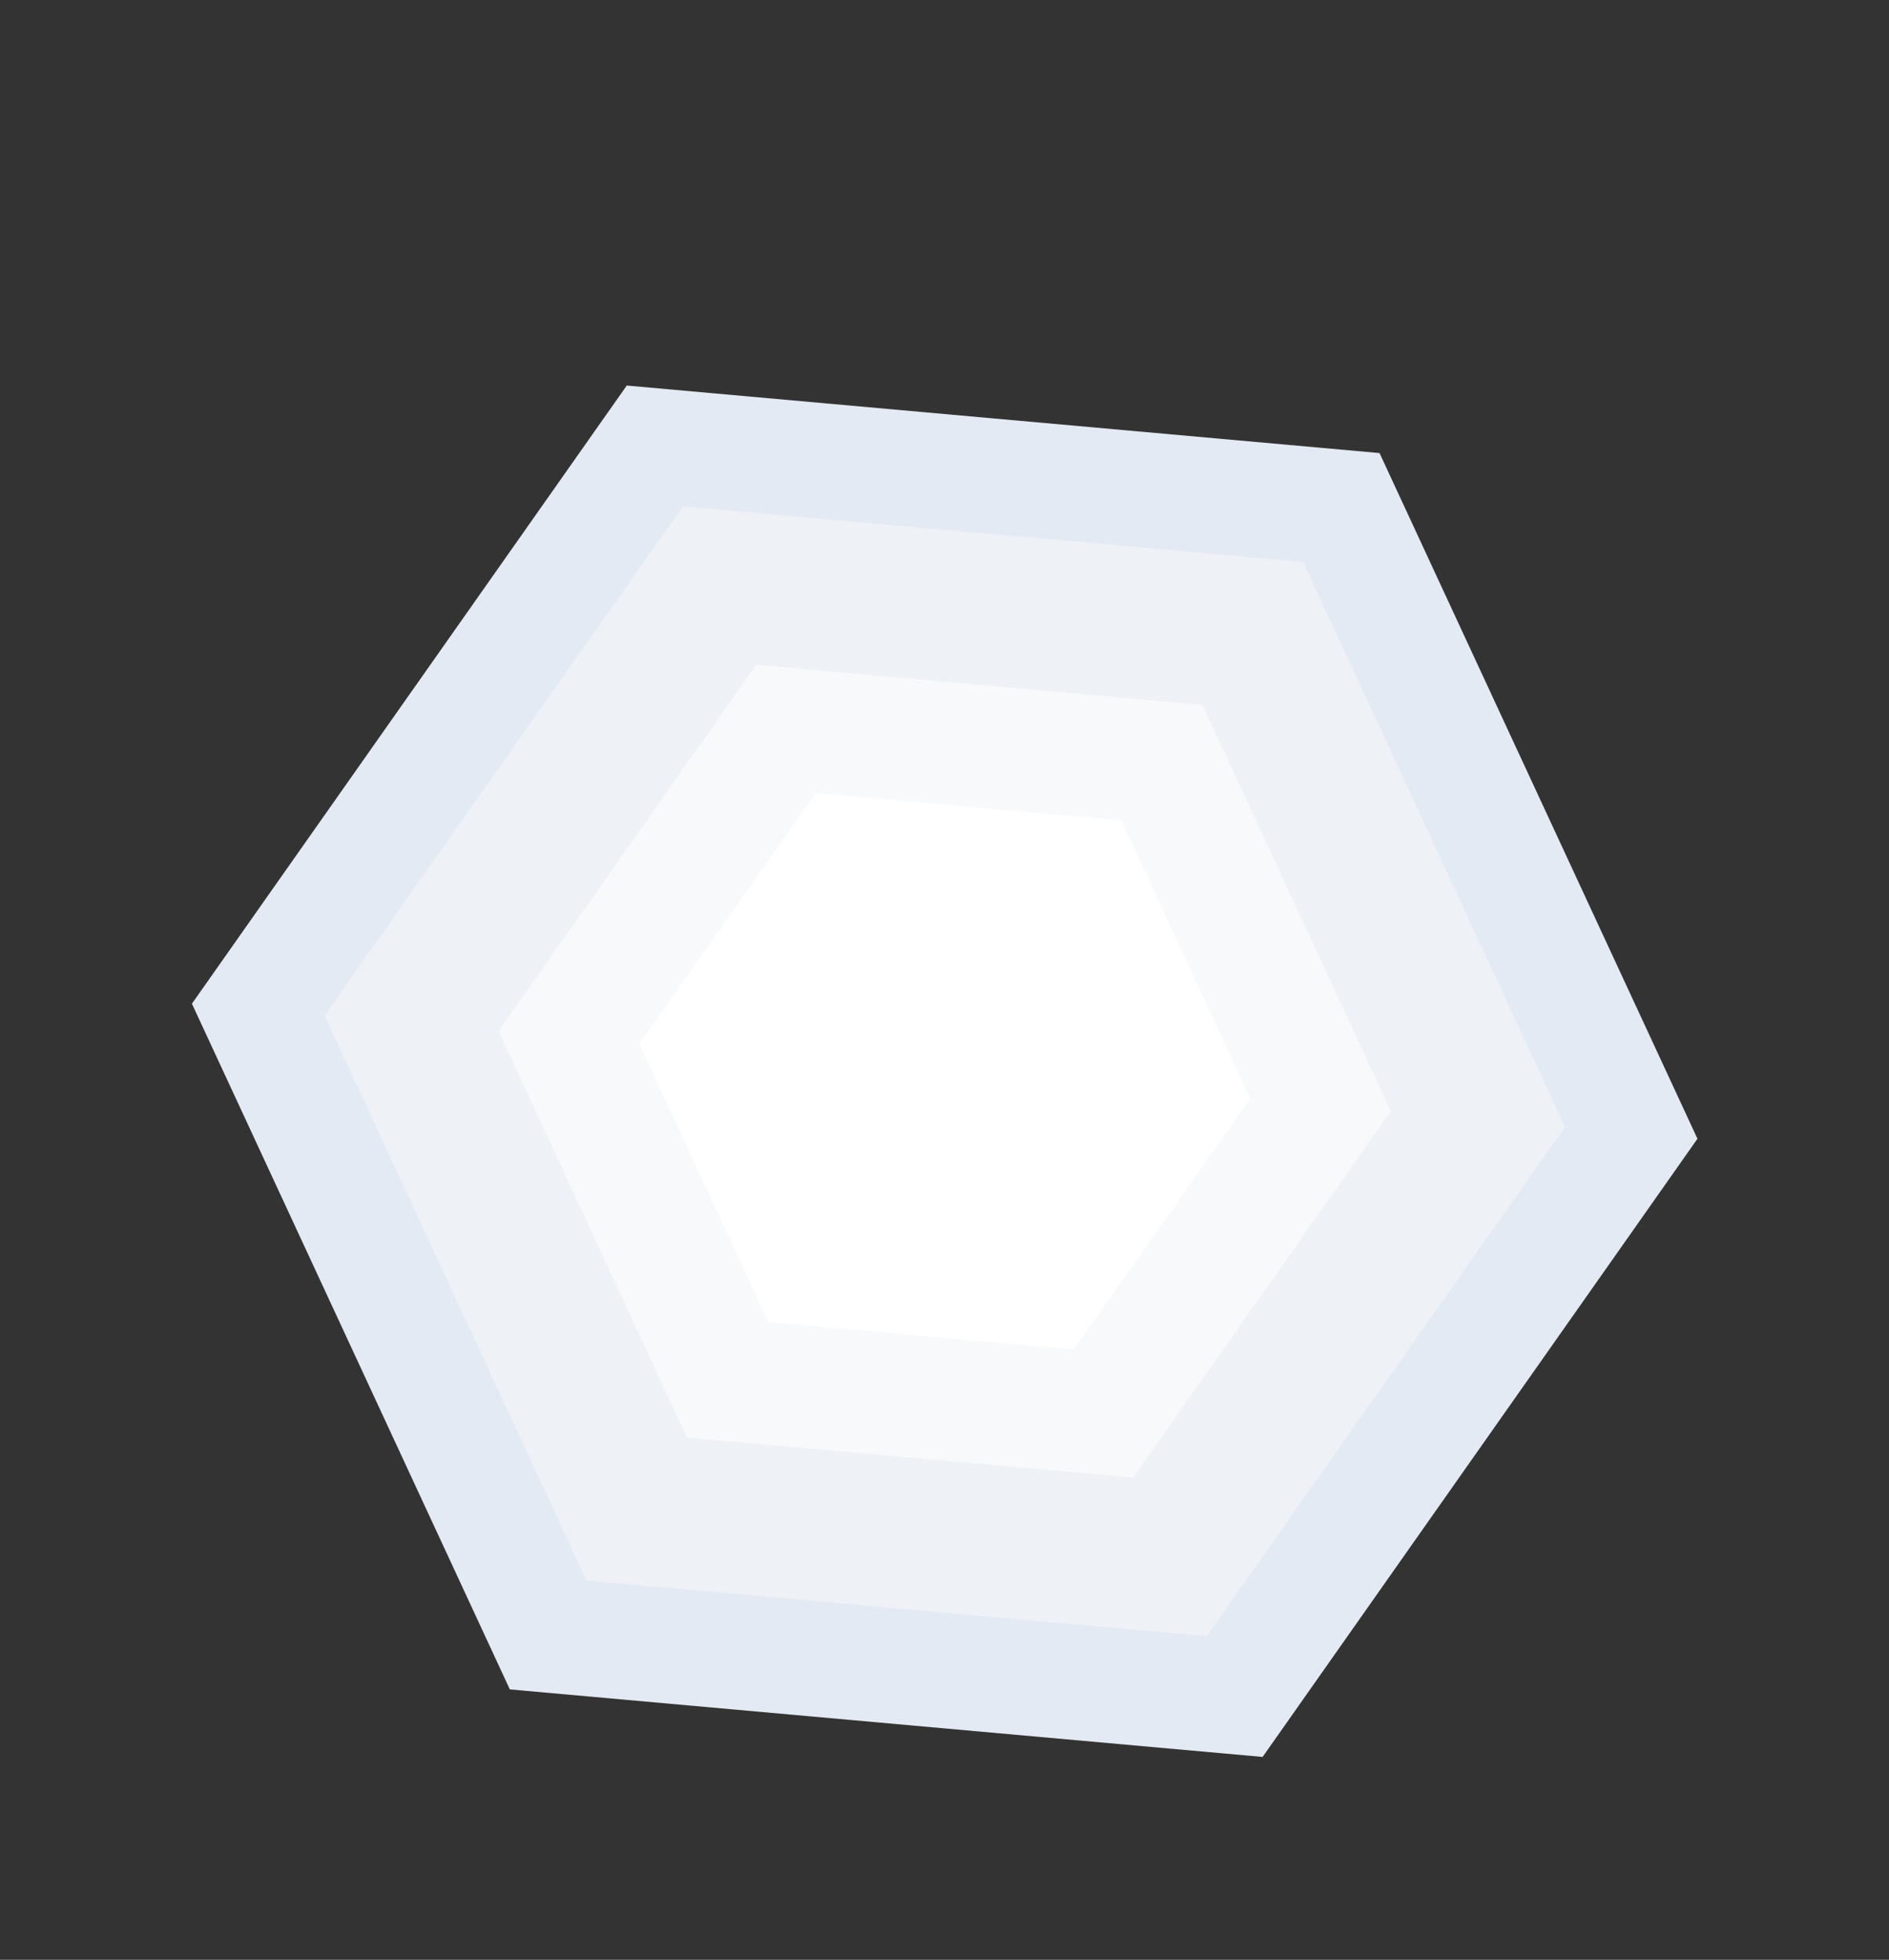 <?xml version="1.0" encoding="utf-8"?>
<!-- Generator: Adobe Illustrator 22.1.0, SVG Export Plug-In . SVG Version: 6.00 Build 0)  -->
<svg version="1.1" id="Слой_1" xmlns="http://www.w3.org/2000/svg" xmlns:xlink="http://www.w3.org/1999/xlink" x="0px" y="0px"
	 viewBox="0 0 2000 2075" style="enable-background:new 0 0 2000 2075;" xml:space="preserve">
<rect x="0" y="0" width="2000" height="2075" fill="#333333" stroke="none"/>
<style type="text/css">
	.st0{fill:#E4EAF3;}
	.st1{fill:#EEF1F5;}
	.st2{fill:#F7F9FB;}
	.st3{fill:#FFFFFF;}
</style>
<path class="st0" d="M203.2,1062.7l460.4-654.5l797,71.5l336.6,726l-460.4,654.5l-797-71.5L203.2,1062.7z"/>
<path class="st1" d="M343.6,1075.3l379.4-539.2l656.7,58.9l277.3,598.2l-379.4,539.2l-656.7-58.9L343.6,1075.3z"/>
<path class="st2" d="M527.8,1091.8l272.9-387.9l472.4,42.4l199.5,430.3l-272.9,387.9l-472.4-42.4L527.8,1091.8z"/>
<path class="st3" d="M676.8,1105.2l186.9-265.6l323.5,29l136.6,294.6l-186.9,265.6l-323.5-29L676.8,1105.2z"/>
</svg>
